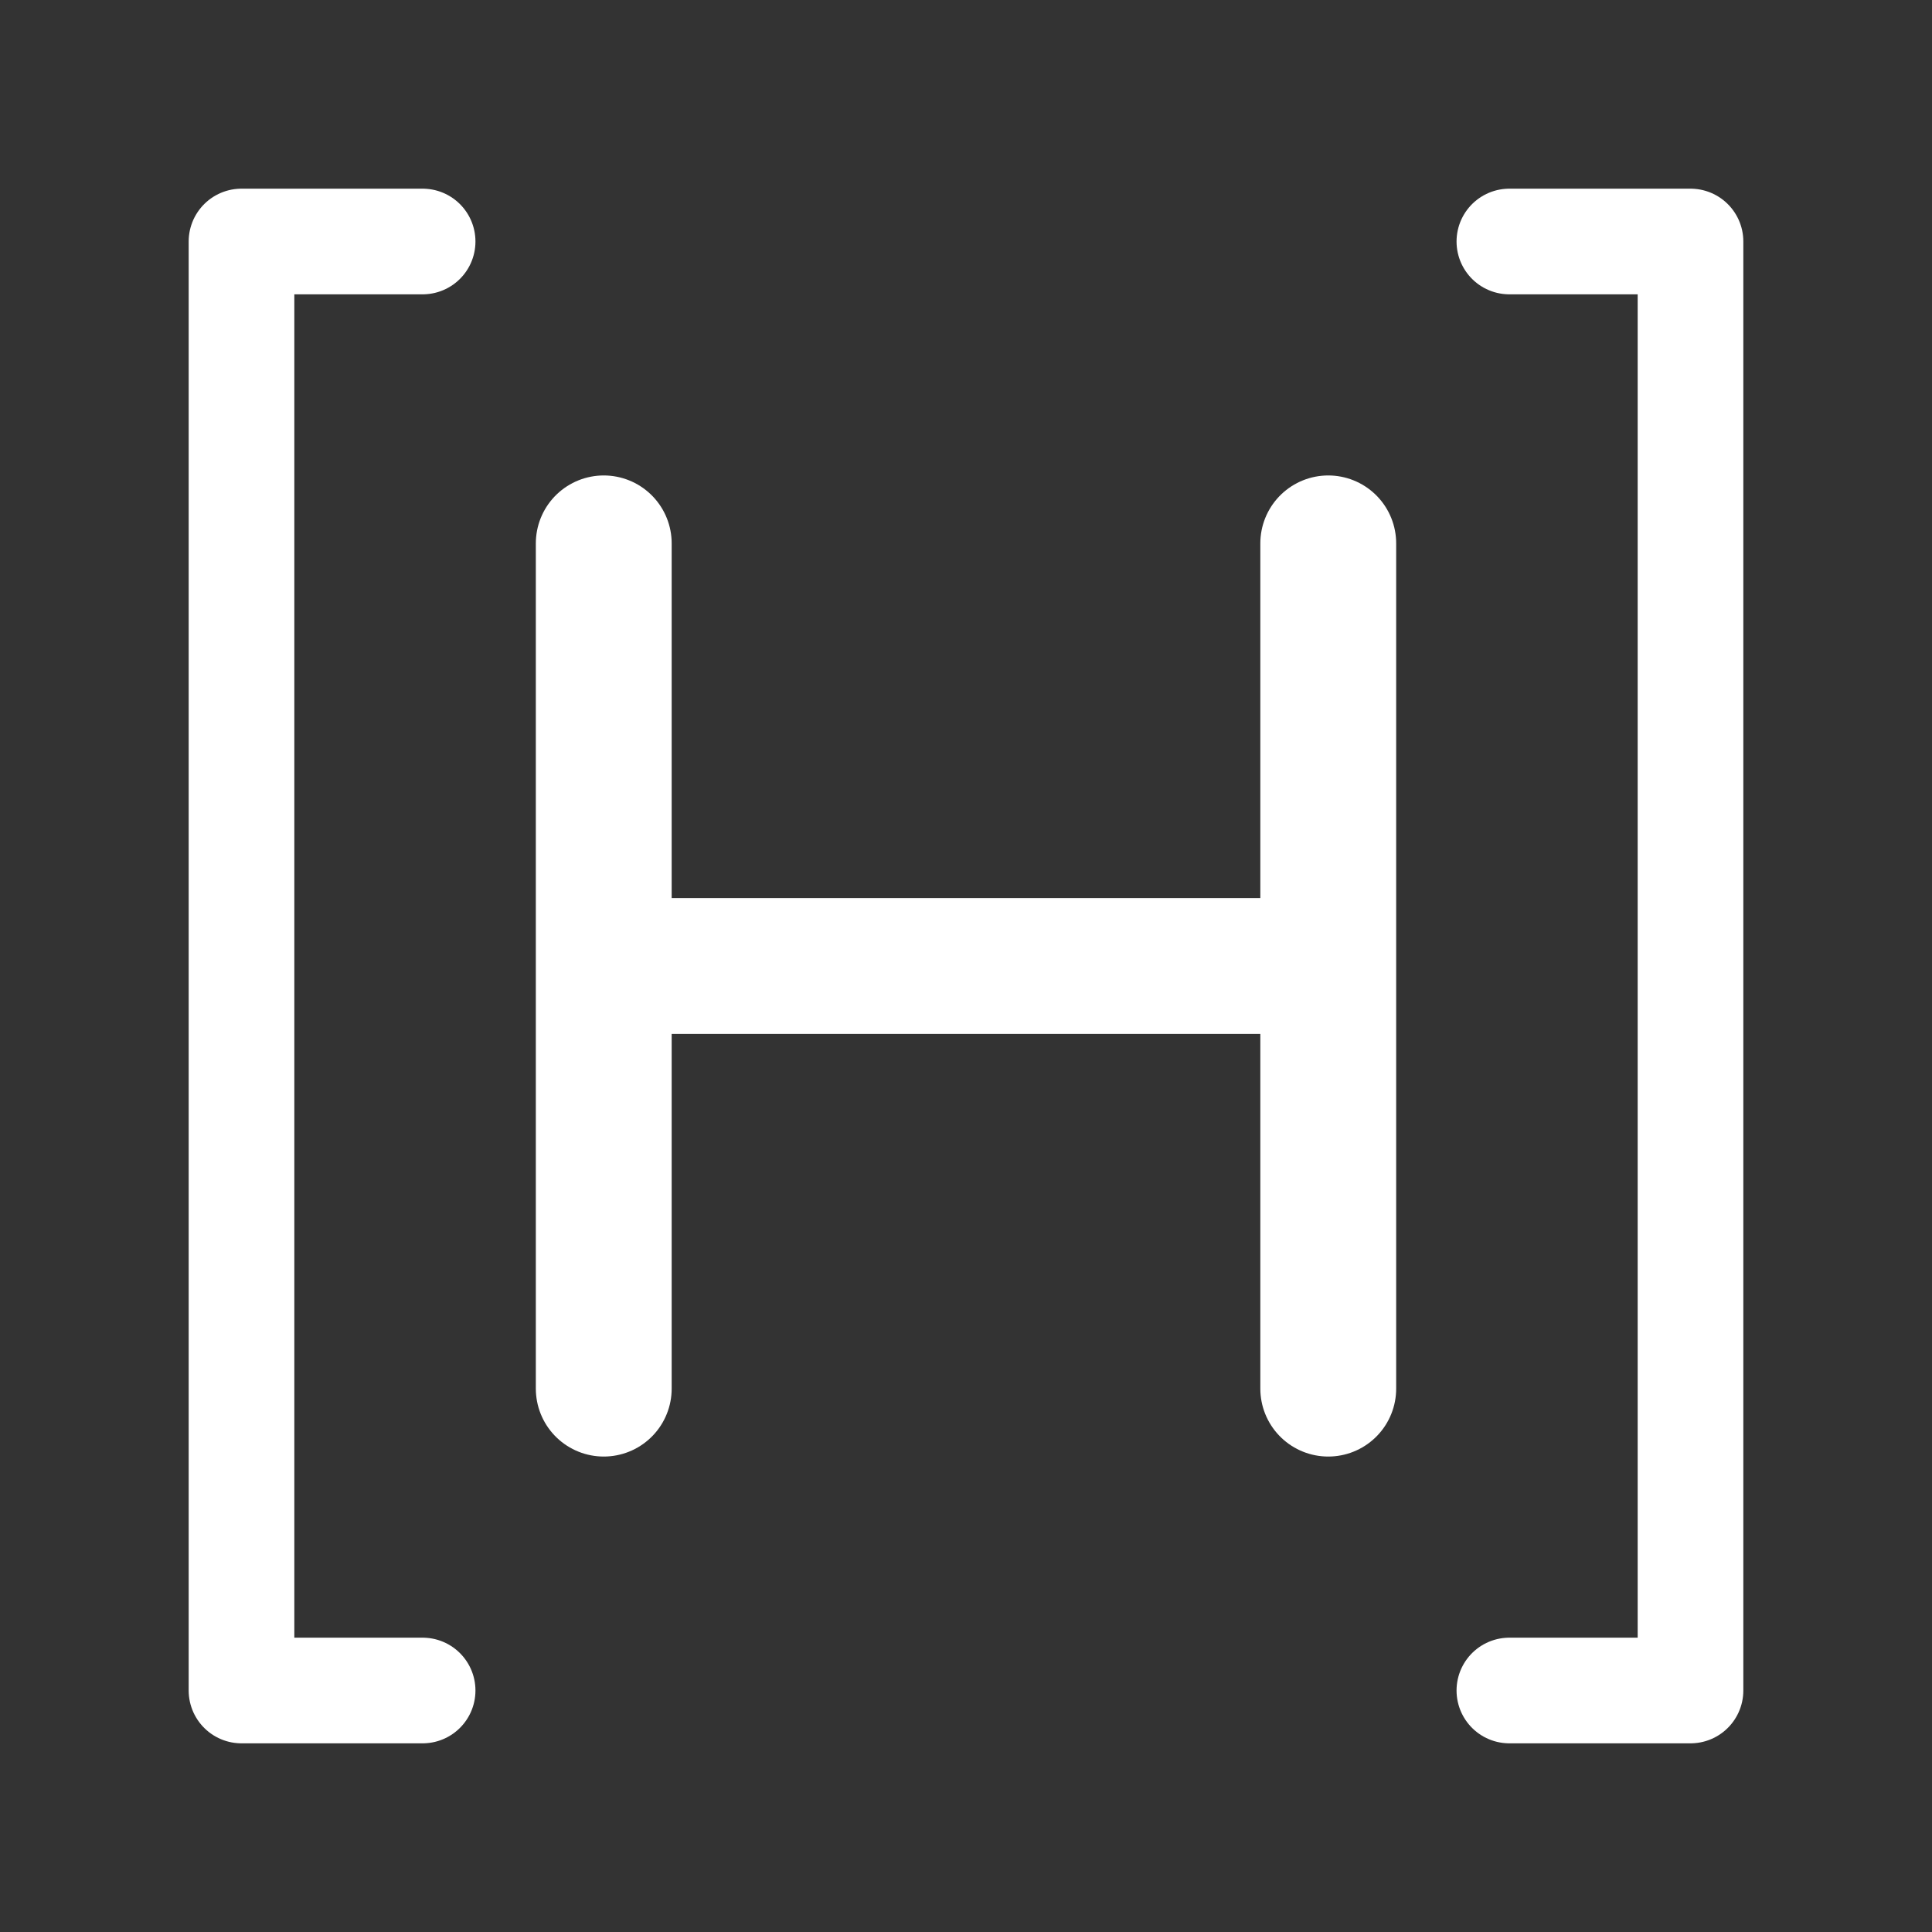 <svg width="256" height="256" viewBox="0 0 256 256" fill="none" xmlns="http://www.w3.org/2000/svg">
  <rect x="0" y="0" width="256" height="256" fill="#333333" stroke="none"/>
  <!-- HackTool favicon: Terminal brackets with H -->

  <!-- Left bracket -->
  <path d="M56 32 L32 32 L32 224 L56 224"
        stroke="white"
        stroke-width="14"
        stroke-linecap="round"
        stroke-linejoin="round"
        fill="none"/>

  <!-- Right bracket -->
  <path d="M200 32 L224 32 L224 224 L200 224"
        stroke="white"
        stroke-width="14"
        stroke-linecap="round"
        stroke-linejoin="round"
        fill="none"/>

  <!-- H letter -->
  <path d="M80 72 L80 184 M176 72 L176 184 M80 128 L176 128"
        stroke="white"
        stroke-width="18"
        stroke-linecap="round"
        fill="none"/>
</svg>
